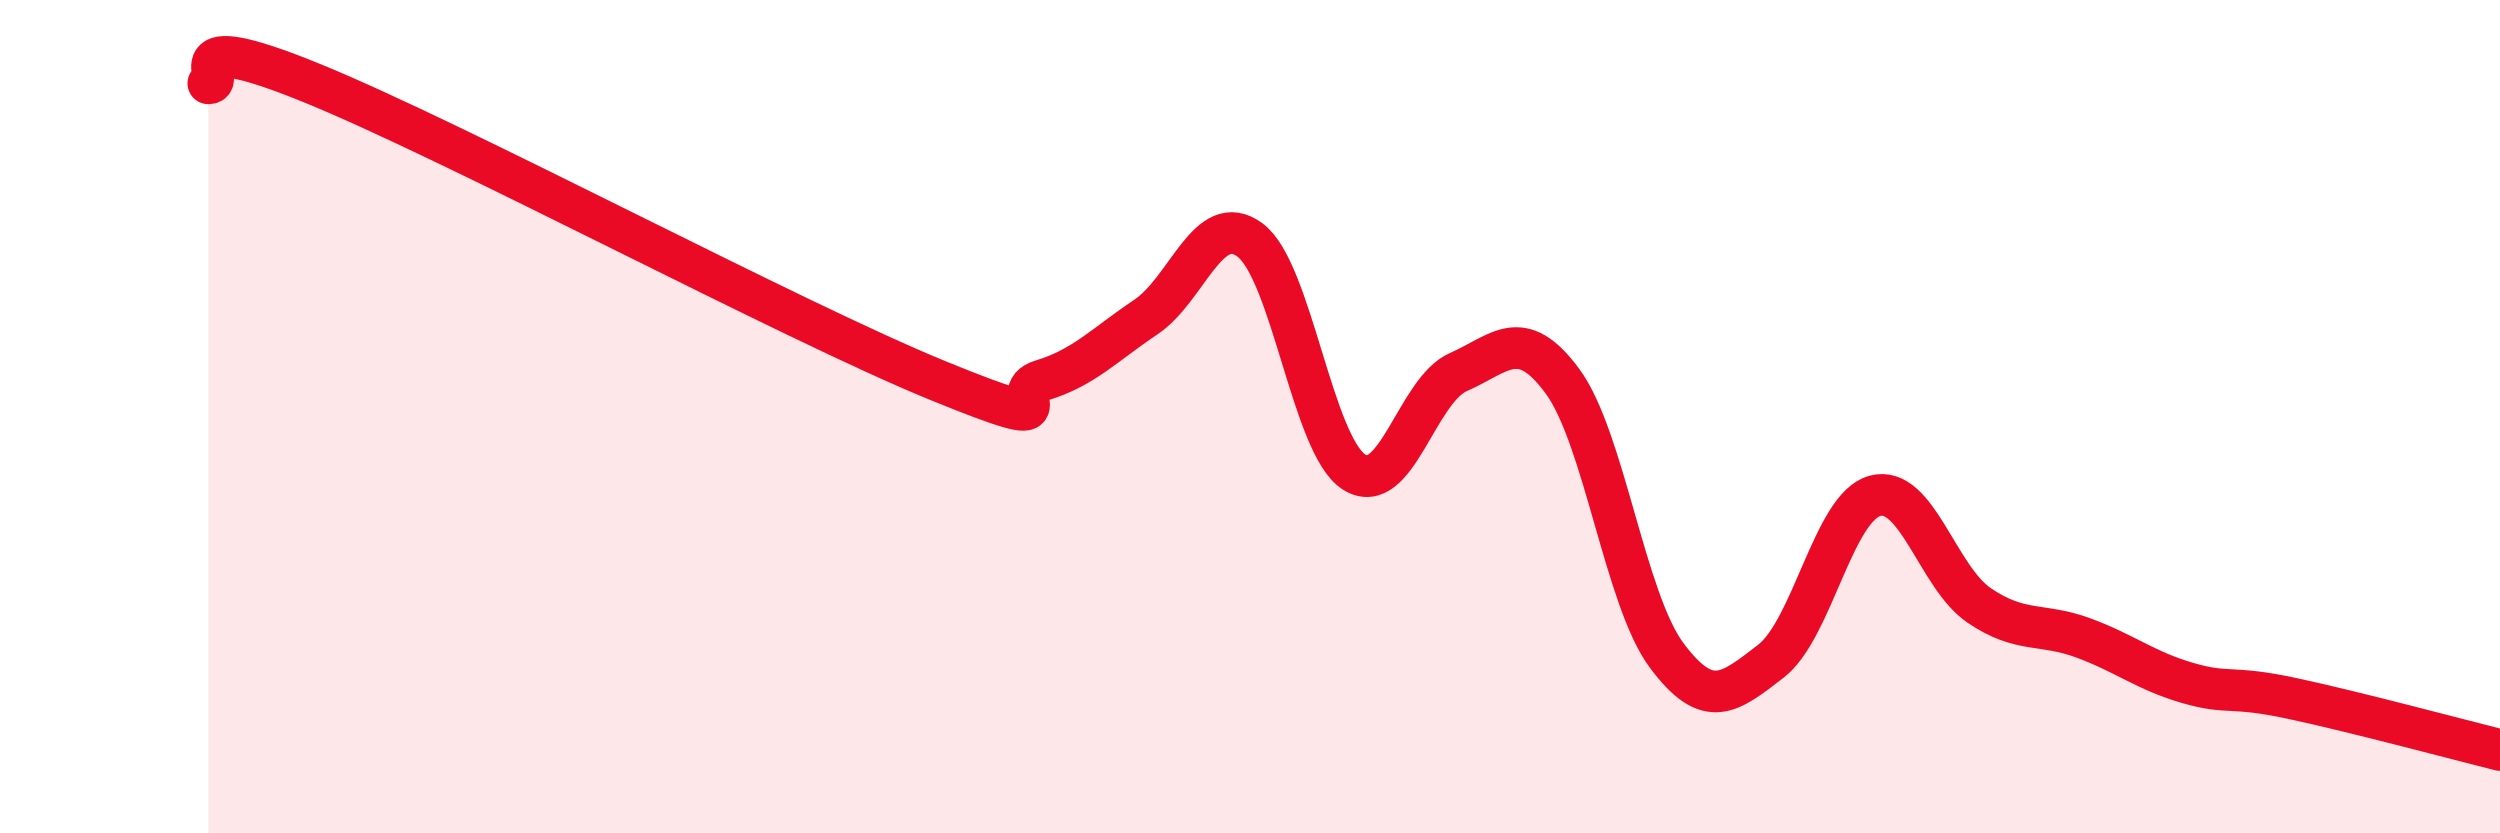 
    <svg width="60" height="20" viewBox="0 0 60 20" xmlns="http://www.w3.org/2000/svg">
      <path
        d="M 5,2 C 5.5,2 4,0.57 7.5,2 C 11,3.43 19,7.7 22.5,9.13 C 26,10.56 24,9.43 25,9.13 C 26,8.83 26.5,8.28 27.5,7.61 C 28.5,6.94 29,5.02 30,5.76 C 31,6.5 31.5,10.7 32.5,11.33 C 33.5,11.96 34,9.37 35,8.93 C 36,8.49 36.5,7.79 37.5,9.15 C 38.5,10.51 39,14.39 40,15.73 C 41,17.07 41.5,16.64 42.5,15.87 C 43.5,15.1 44,12.17 45,11.9 C 46,11.63 46.5,13.85 47.5,14.53 C 48.5,15.21 49,14.94 50,15.31 C 51,15.68 51.5,16.1 52.5,16.39 C 53.5,16.68 53.5,16.44 55,16.76 C 56.5,17.08 59,17.75 60,18L60 20L5 20Z"
        fill="#EB0A25"
        opacity="0.1"
        stroke-linecap="round"
        stroke-linejoin="round"
      />
      <path
        d="M 5,2 C 5.5,2 4,0.57 7.5,2 C 11,3.43 19,7.7 22.5,9.13 C 26,10.56 24,9.43 25,9.13 C 26,8.83 26.5,8.28 27.5,7.61 C 28.5,6.94 29,5.02 30,5.76 C 31,6.5 31.5,10.7 32.5,11.33 C 33.5,11.96 34,9.37 35,8.93 C 36,8.49 36.5,7.79 37.5,9.15 C 38.5,10.51 39,14.39 40,15.73 C 41,17.07 41.5,16.64 42.5,15.87 C 43.5,15.1 44,12.17 45,11.9 C 46,11.63 46.5,13.85 47.5,14.53 C 48.5,15.21 49,14.94 50,15.31 C 51,15.68 51.5,16.1 52.5,16.39 C 53.5,16.68 53.5,16.44 55,16.76 C 56.5,17.08 59,17.75 60,18"
        stroke="#EB0A25"
        stroke-width="1"
        fill="none"
        stroke-linecap="round"
        stroke-linejoin="round"
      />
    </svg>
  